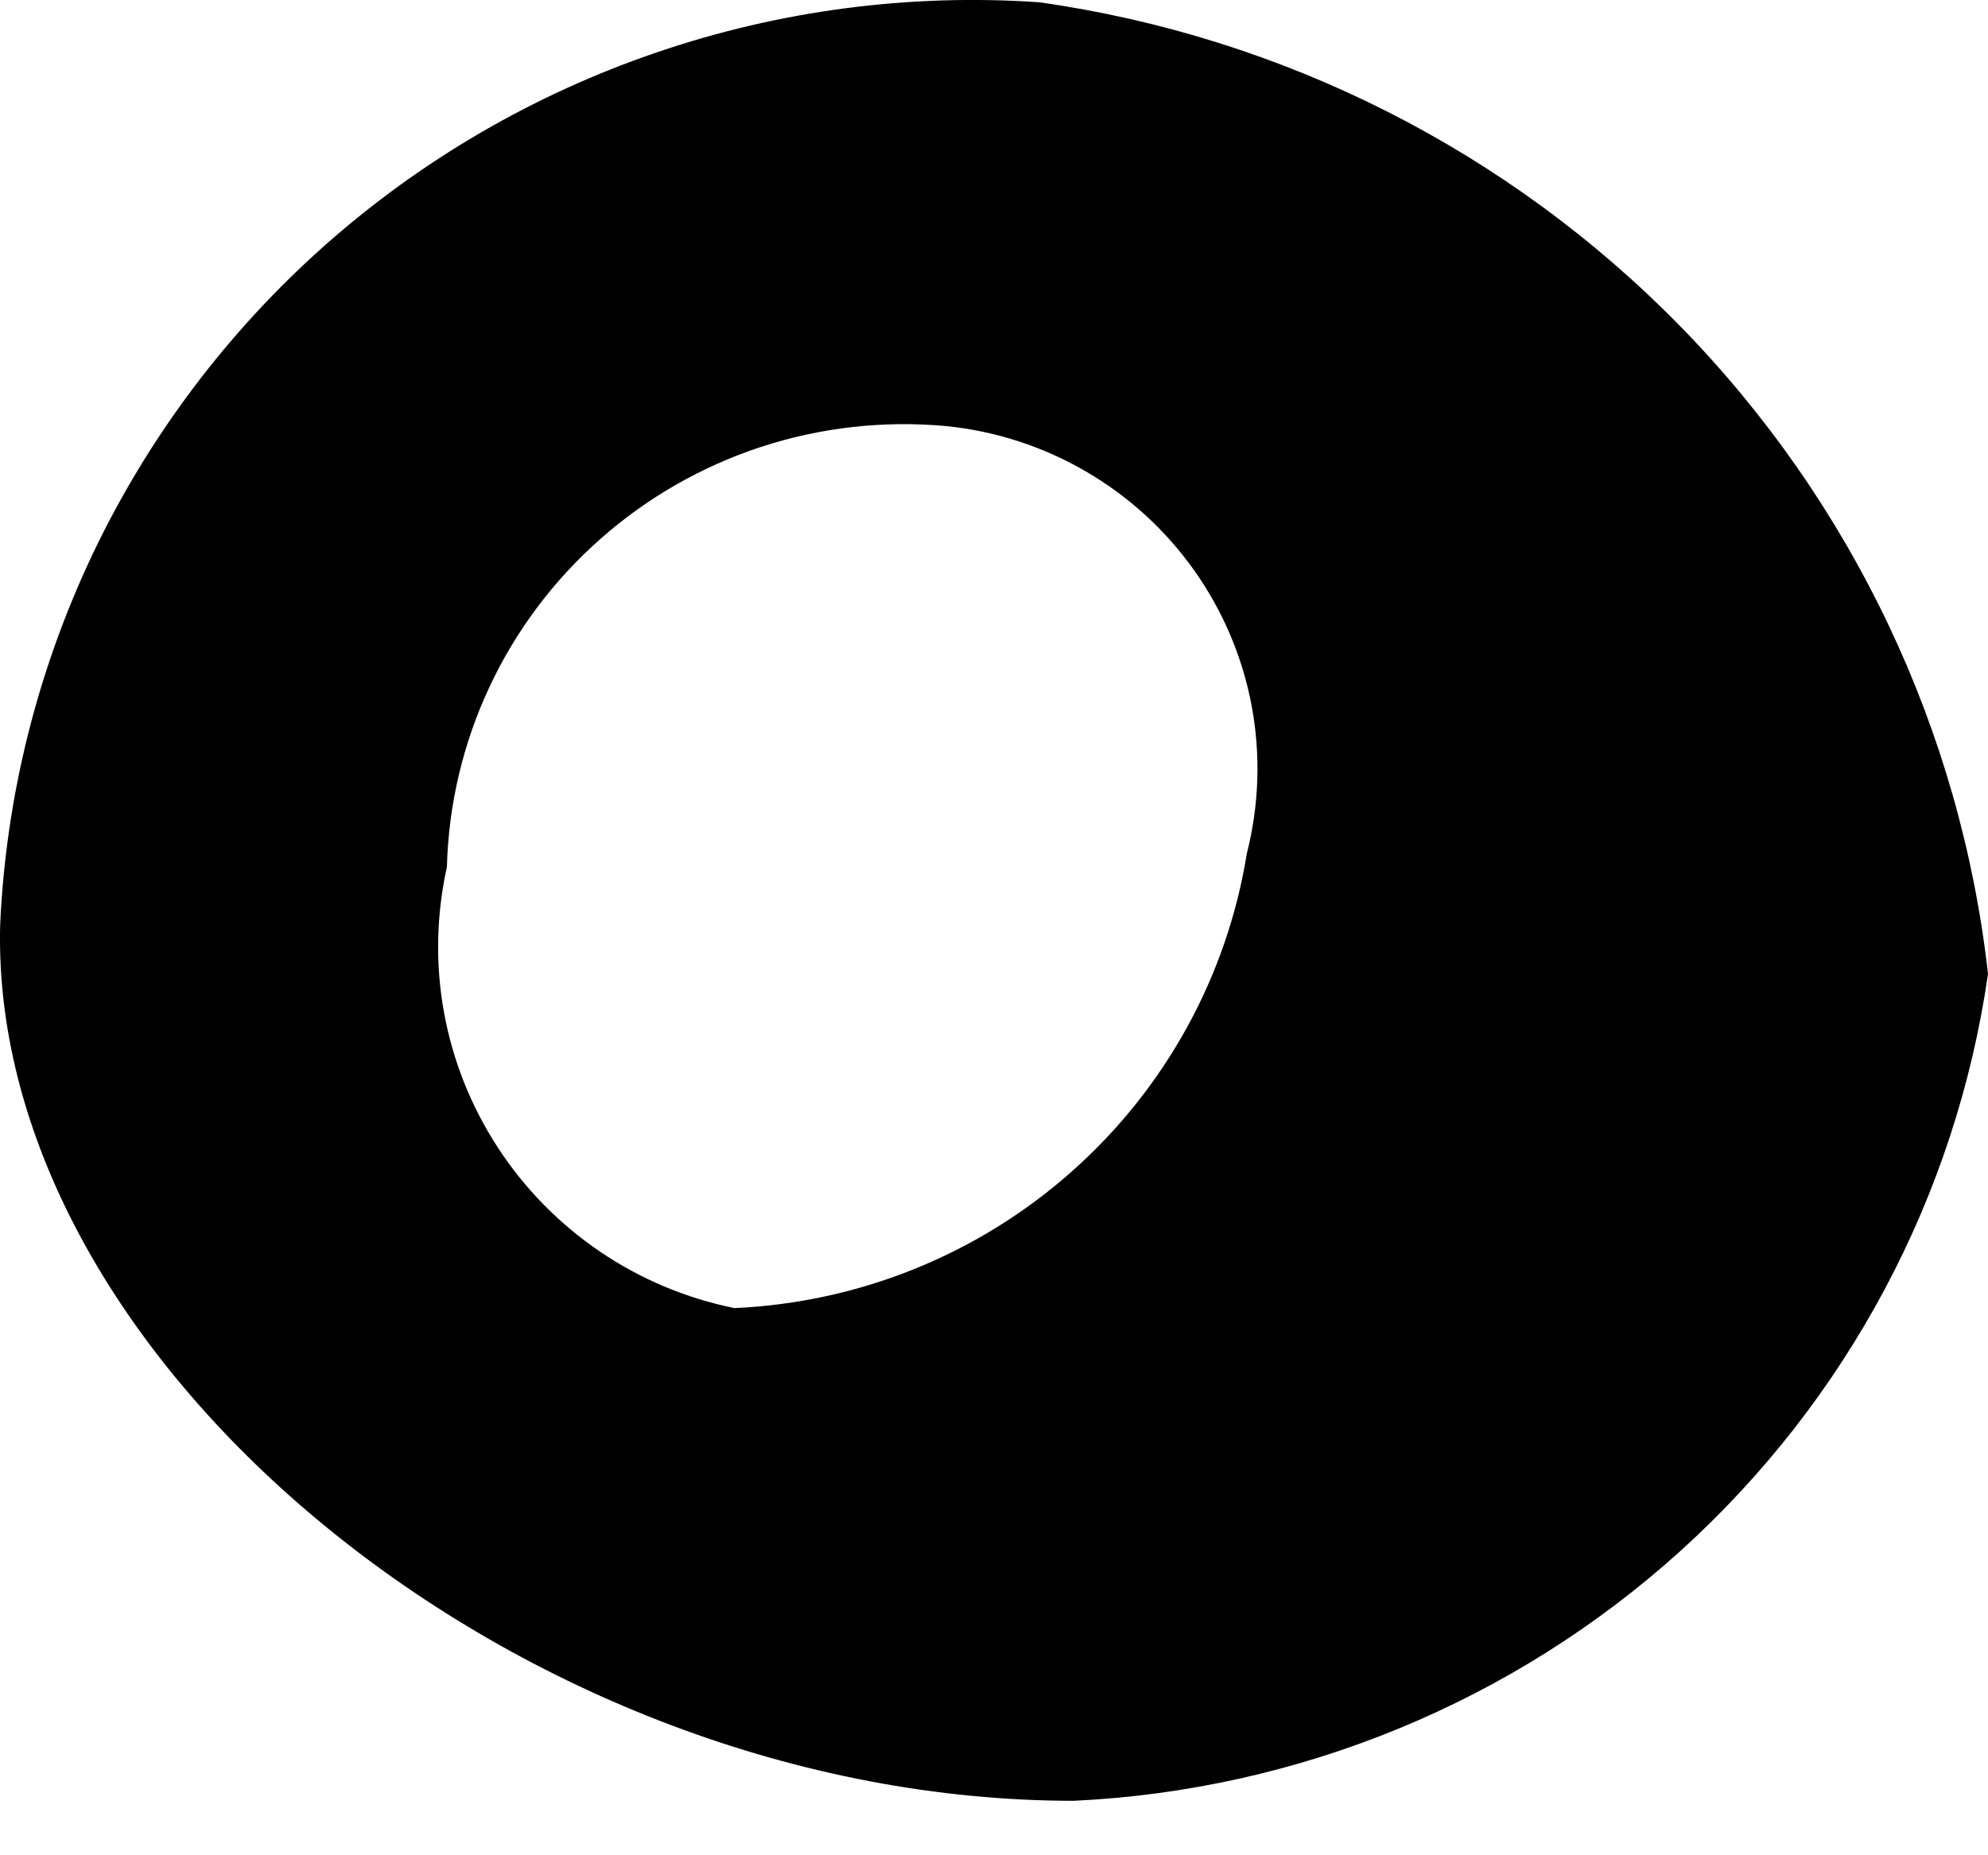 <?xml version="1.0" encoding="UTF-8"?> <svg xmlns="http://www.w3.org/2000/svg" width="15" height="14" viewBox="0 0 15 14" fill="none"> <path d="M8.102 13.589C3.947 13.589 -0.077 10.287 0.001 6.985C0.044 6.011 0.283 5.056 0.702 4.175C1.122 3.295 1.714 2.507 2.445 1.857C3.175 1.208 4.029 0.711 4.956 0.395C5.882 0.079 6.863 -0.05 7.84 0.017C9.682 0.277 11.384 1.138 12.681 2.465C13.977 3.792 14.793 5.51 15 7.349C14.759 9.025 13.938 10.565 12.679 11.704C11.42 12.842 9.801 13.509 8.102 13.589ZM9.408 6.439C9.5 6.077 9.513 5.699 9.445 5.331C9.377 4.964 9.23 4.615 9.014 4.309C8.798 4.003 8.519 3.747 8.194 3.558C7.87 3.369 7.509 3.252 7.135 3.215C6.665 3.172 6.191 3.226 5.743 3.372C5.295 3.519 4.881 3.756 4.529 4.068C4.176 4.38 3.891 4.76 3.692 5.186C3.493 5.612 3.384 6.074 3.372 6.543C3.292 6.903 3.284 7.276 3.35 7.639C3.416 8.003 3.554 8.349 3.756 8.659C3.958 8.969 4.219 9.235 4.526 9.444C4.832 9.652 5.177 9.797 5.541 9.871C6.484 9.829 7.384 9.465 8.088 8.839C8.793 8.214 9.259 7.366 9.408 6.439Z" fill="black"></path> </svg> 